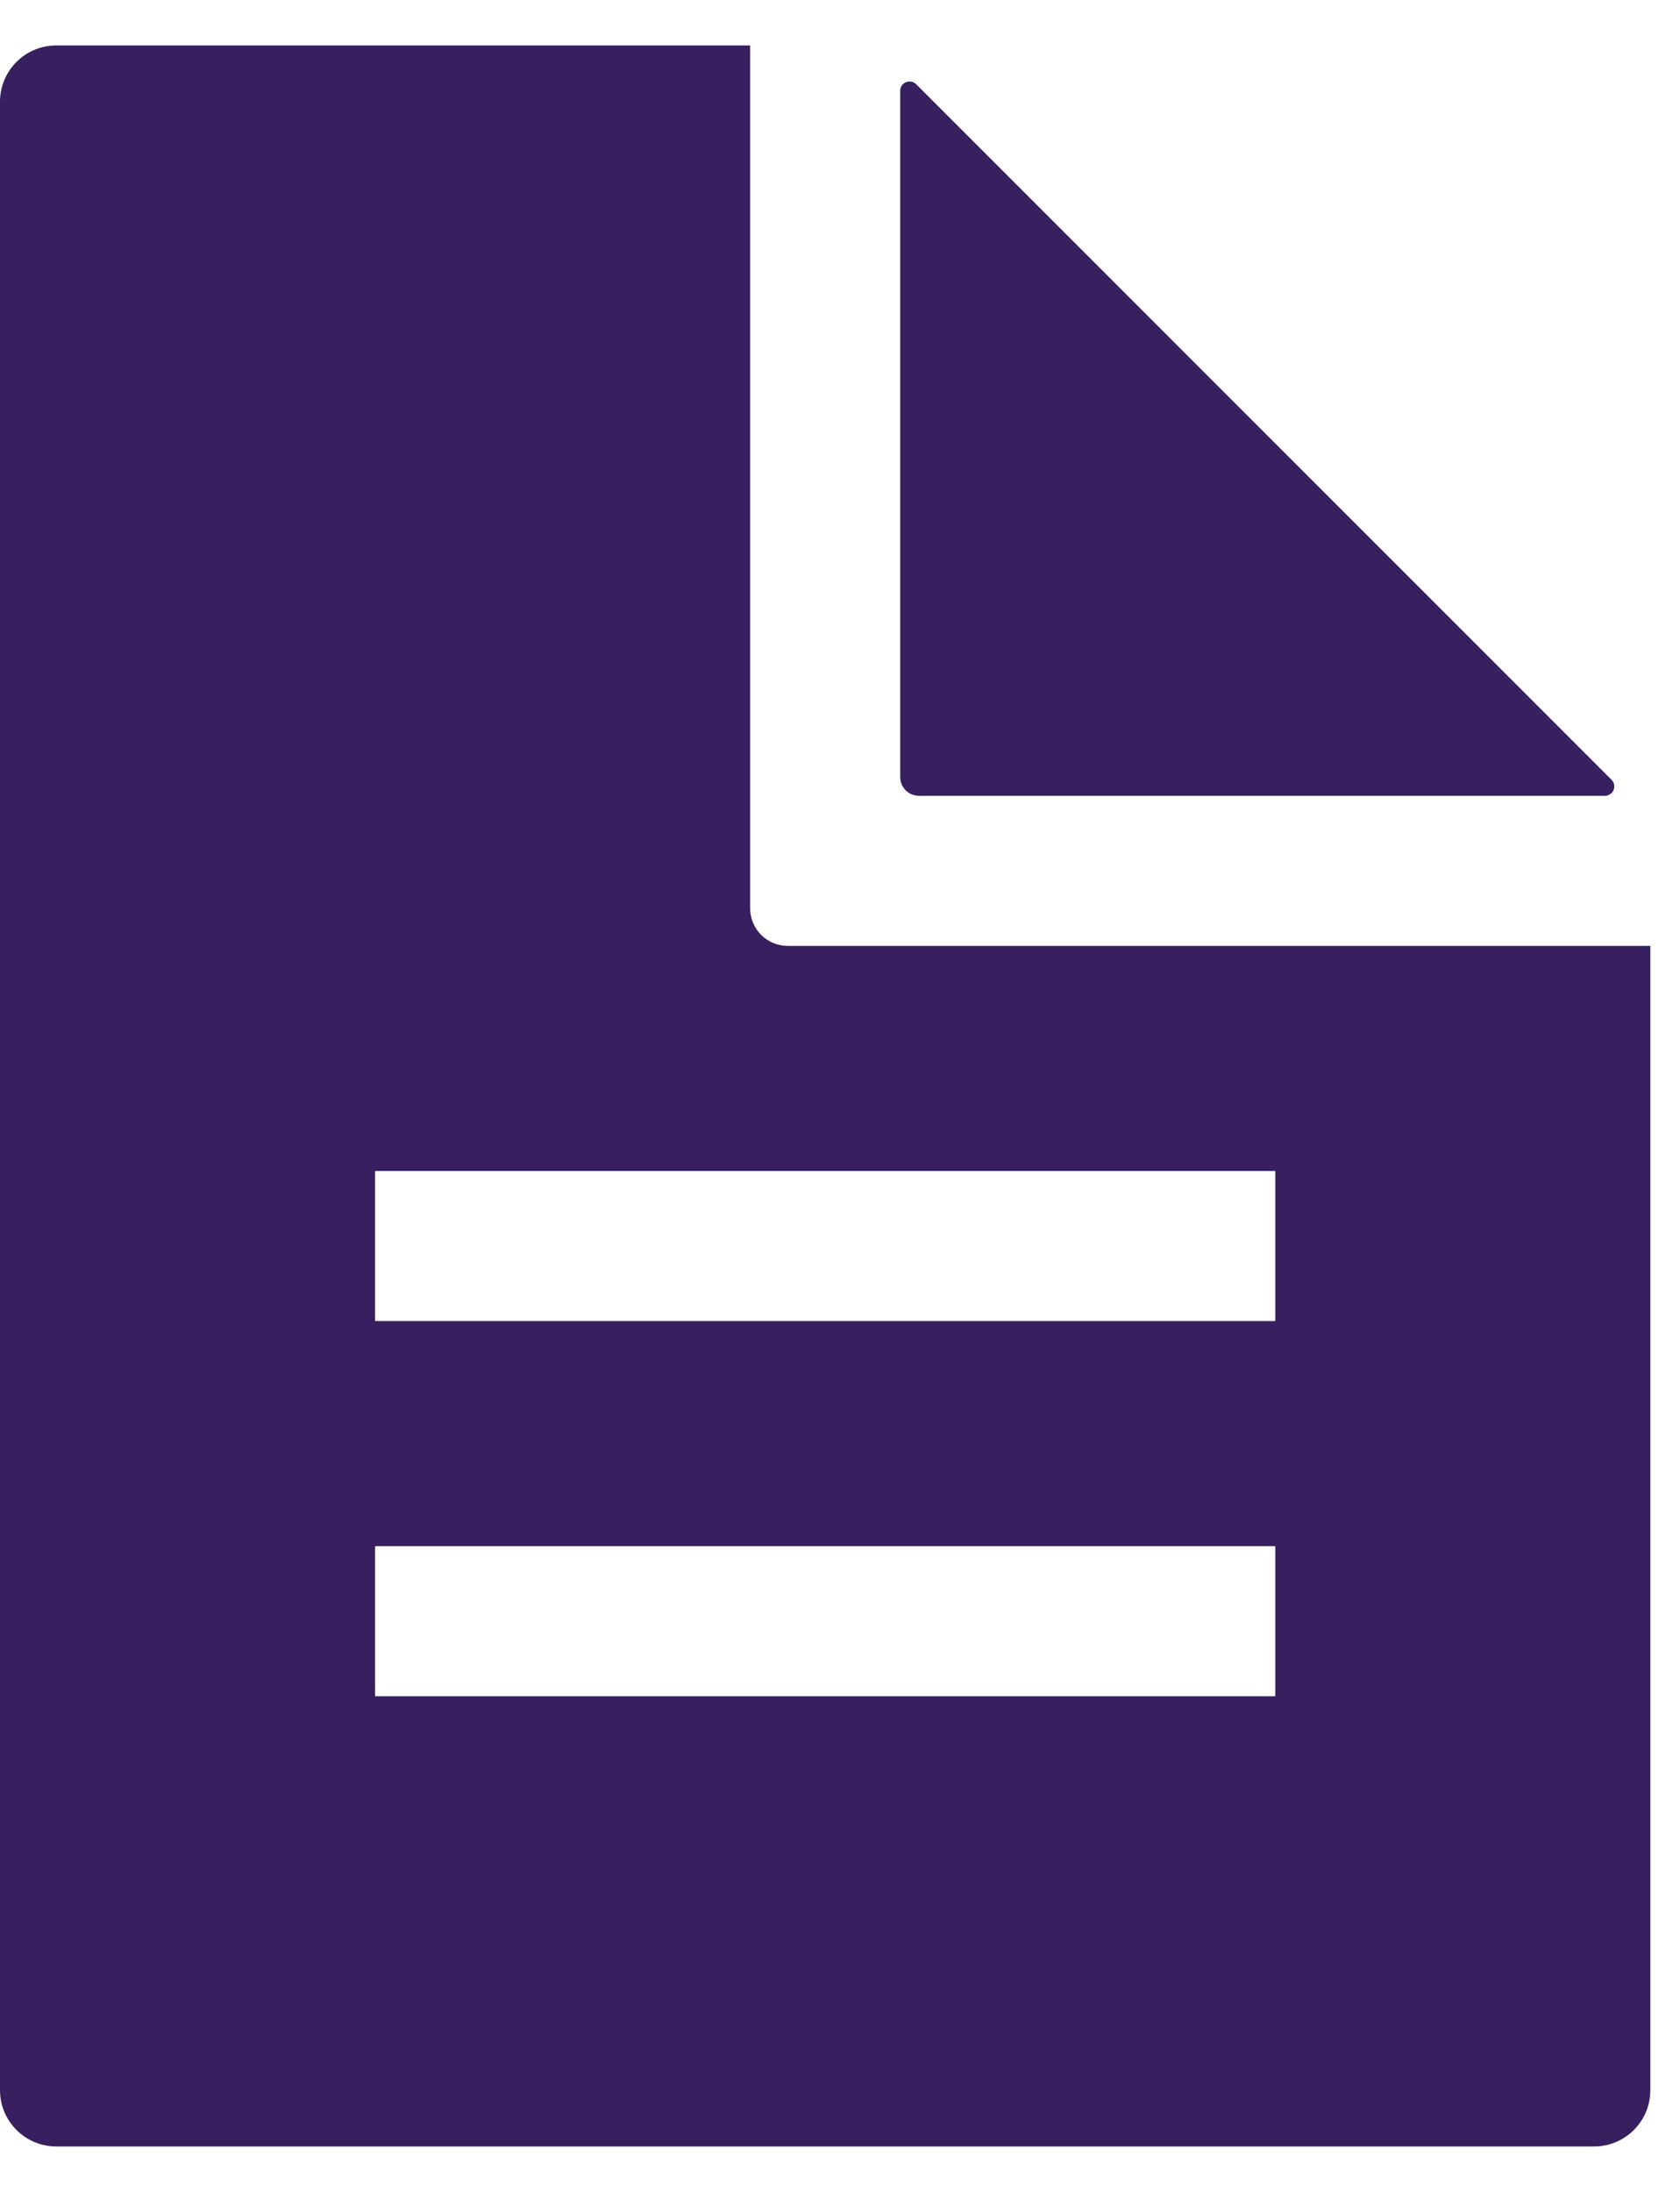 <?xml version="1.0" encoding="UTF-8"?>
<svg xmlns="http://www.w3.org/2000/svg" width="23" height="30" viewBox="0 0 23 30" fill="none">
  <path d="M12.324 1.244V10.635C12.324 10.703 12.351 10.768 12.399 10.817C12.447 10.865 12.513 10.892 12.581 10.892H21.972C21.997 10.892 22.022 10.884 22.043 10.87C22.064 10.856 22.081 10.836 22.091 10.813C22.1 10.789 22.103 10.764 22.098 10.739C22.093 10.714 22.081 10.691 22.063 10.673L12.543 1.153C12.525 1.135 12.502 1.123 12.477 1.118C12.452 1.113 12.426 1.115 12.403 1.125C12.38 1.135 12.36 1.151 12.345 1.172C12.331 1.194 12.324 1.218 12.324 1.244Z" fill="#382060"></path>
  <path d="M10.784 12.946C10.647 12.946 10.517 12.892 10.421 12.796C10.324 12.699 10.27 12.569 10.27 12.432V0.622H0.77C0.566 0.622 0.37 0.703 0.226 0.847C0.081 0.992 0 1.188 0 1.392V28.608C0 28.812 0.081 29.008 0.226 29.152C0.37 29.297 0.566 29.378 0.77 29.378H21.824C22.028 29.378 22.224 29.297 22.369 29.152C22.513 29.008 22.594 28.812 22.594 28.608V12.946H10.784ZM17.459 23.216H5.135V21.162H17.459V23.216ZM17.459 18.081H5.135V16.027H17.459V18.081Z" fill="#382060"></path>
</svg>
